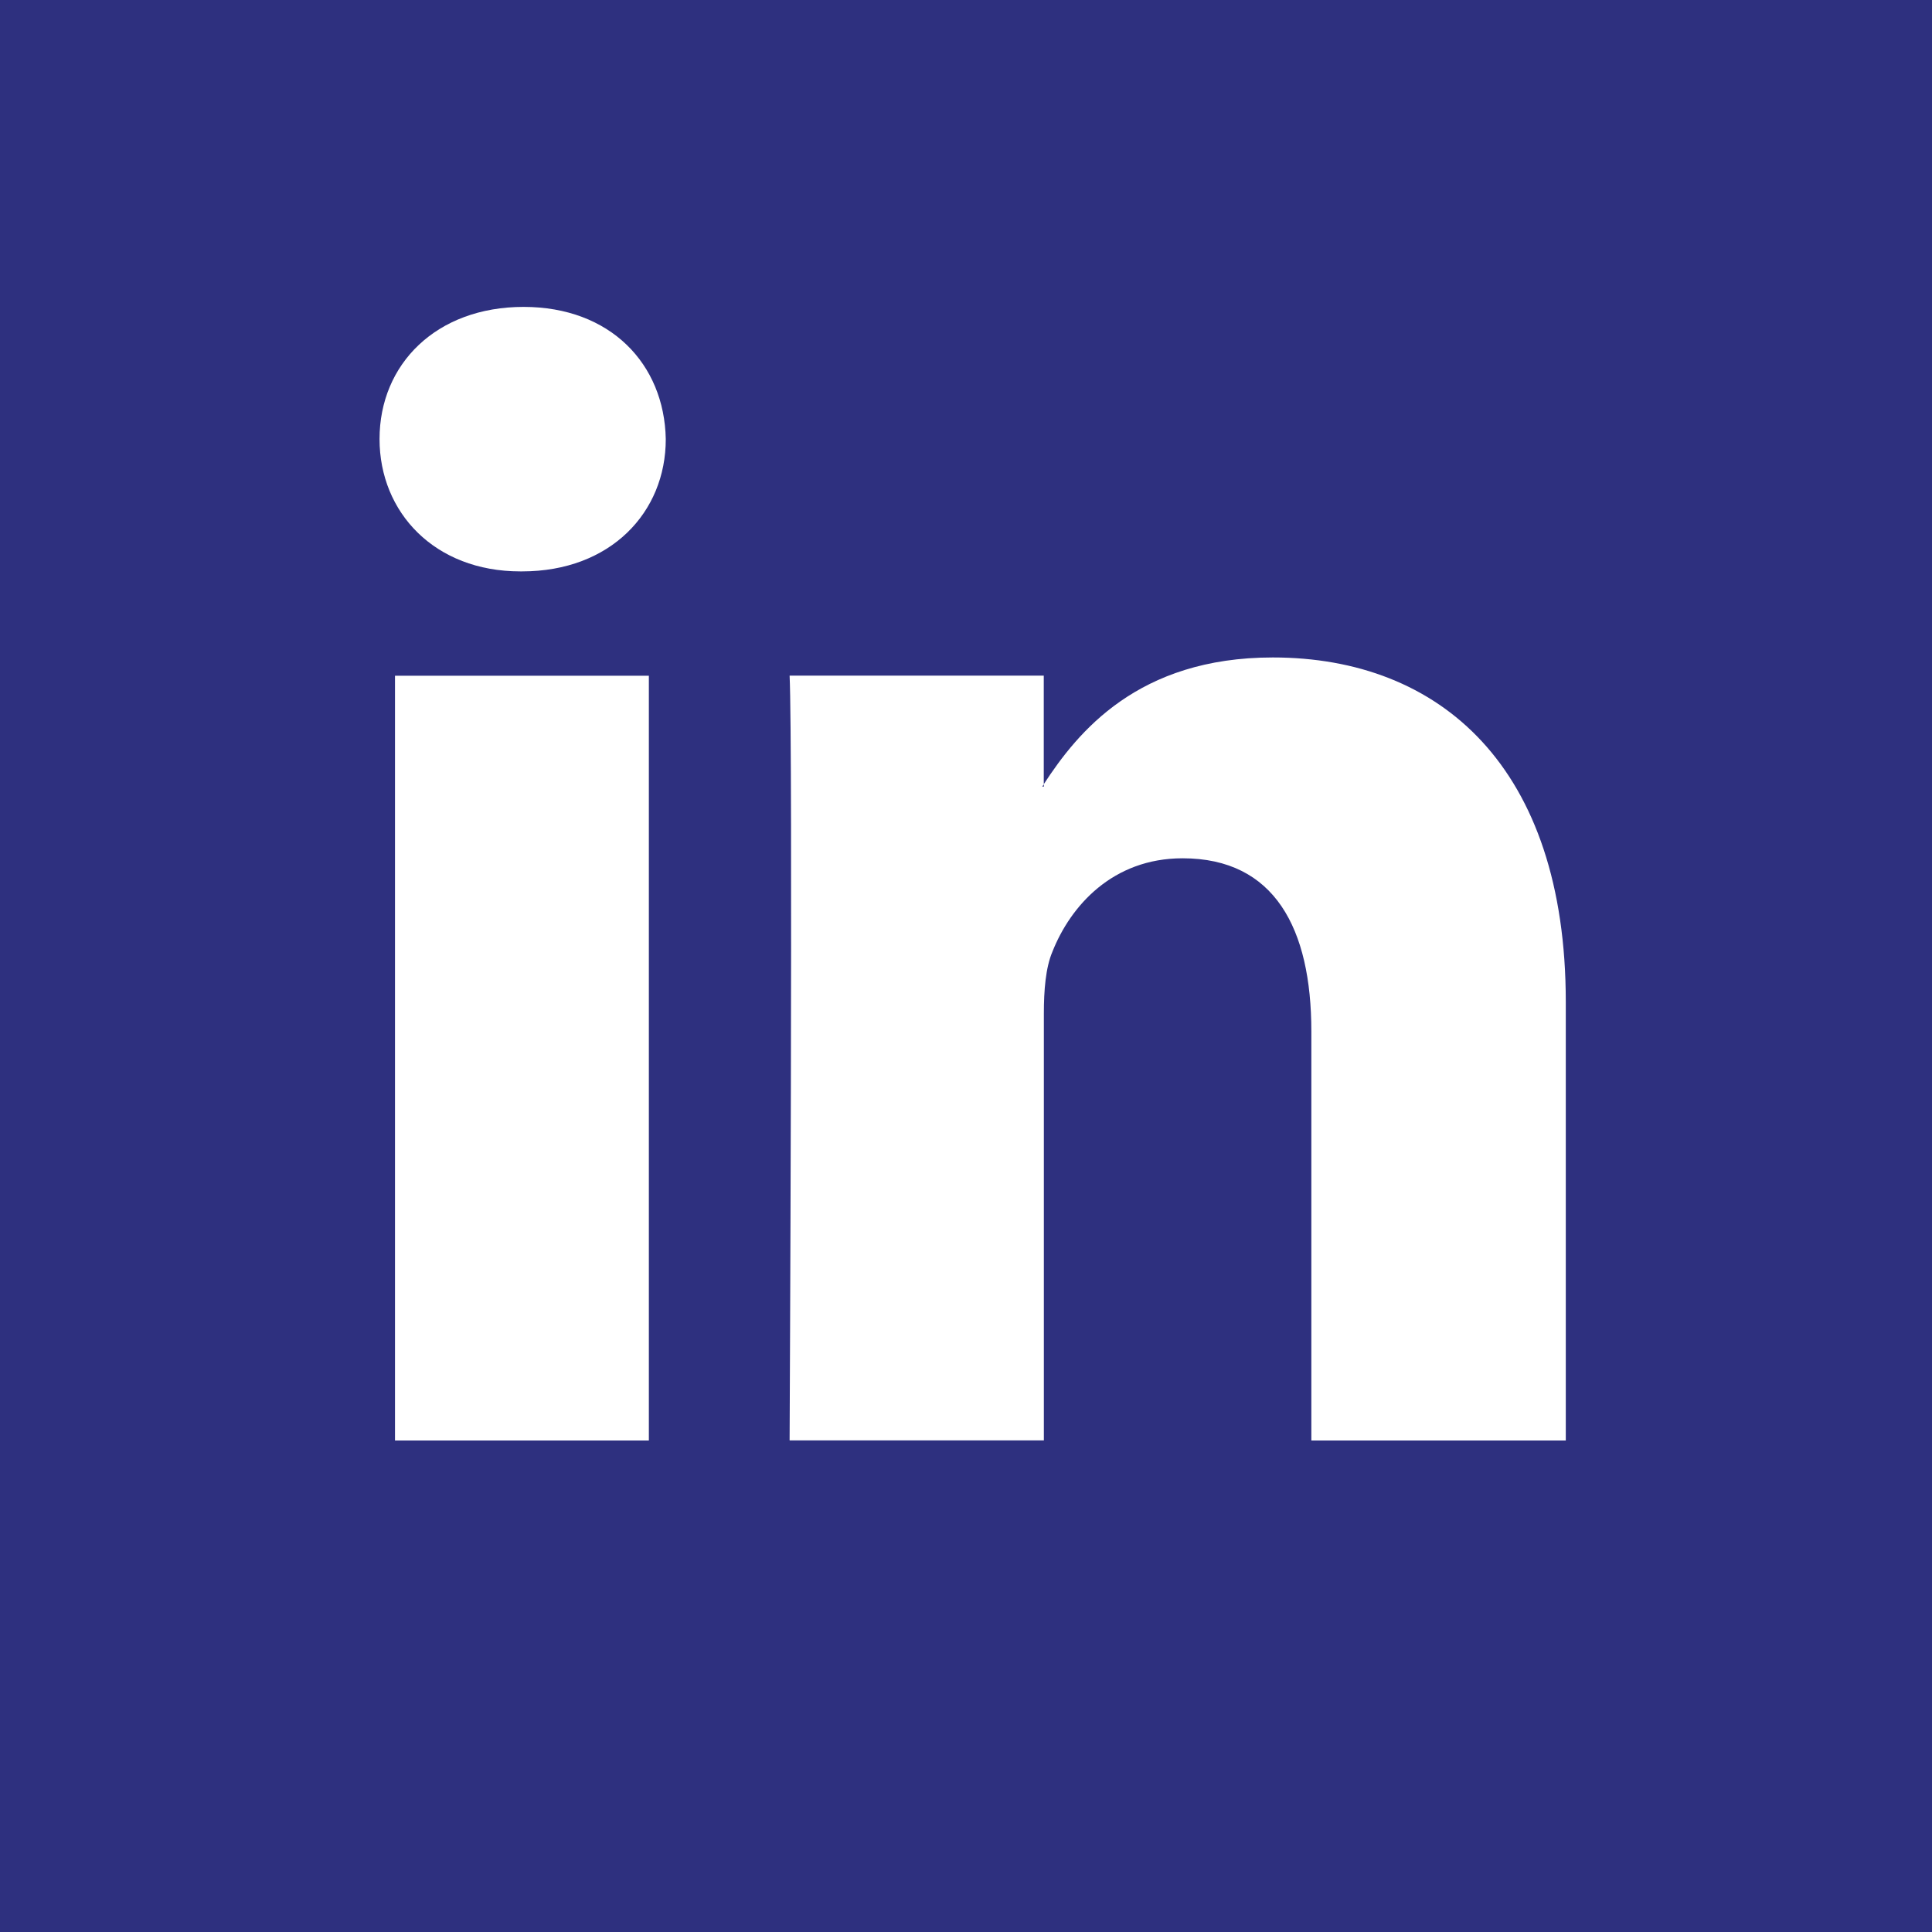 <?xml version="1.0" encoding="UTF-8"?> <!-- Generator: Adobe Illustrator 16.0.0, SVG Export Plug-In . SVG Version: 6.00 Build 0) --> <svg xmlns="http://www.w3.org/2000/svg" xmlns:xlink="http://www.w3.org/1999/xlink" id="Layer_1" x="0px" y="0px" width="20px" height="20px" viewBox="0 0 20 20" xml:space="preserve"> <g> <path fill-rule="evenodd" clip-rule="evenodd" fill="#2E307F" d="M10.806,8.143V8.119c-0.005,0.008-0.012,0.017-0.017,0.024H10.806 z"></path> <path fill-rule="evenodd" clip-rule="evenodd" fill="#2E307F" d="M0,0v20h20V0H0z M6.718,14.912H4.089V6.995h2.628V14.912z M5.405,5.915H5.386c-0.886,0-1.457-0.61-1.457-1.37c0-0.777,0.589-1.368,1.491-1.368c0.898,0,1.457,0.59,1.472,1.368 C6.893,5.305,6.319,5.915,5.405,5.915z M16.21,14.912h-2.635v-4.236c0-1.064-0.38-1.791-1.333-1.791 c-0.725,0-1.16,0.494-1.347,0.966c-0.071,0.166-0.089,0.403-0.089,0.641v4.419H8.174c0,0,0.035-7.177,0-7.917h2.631v1.124 c0.351-0.539,0.974-1.312,2.371-1.312c1.734,0,3.033,1.135,3.033,3.567V14.912z"></path> </g> </svg> 